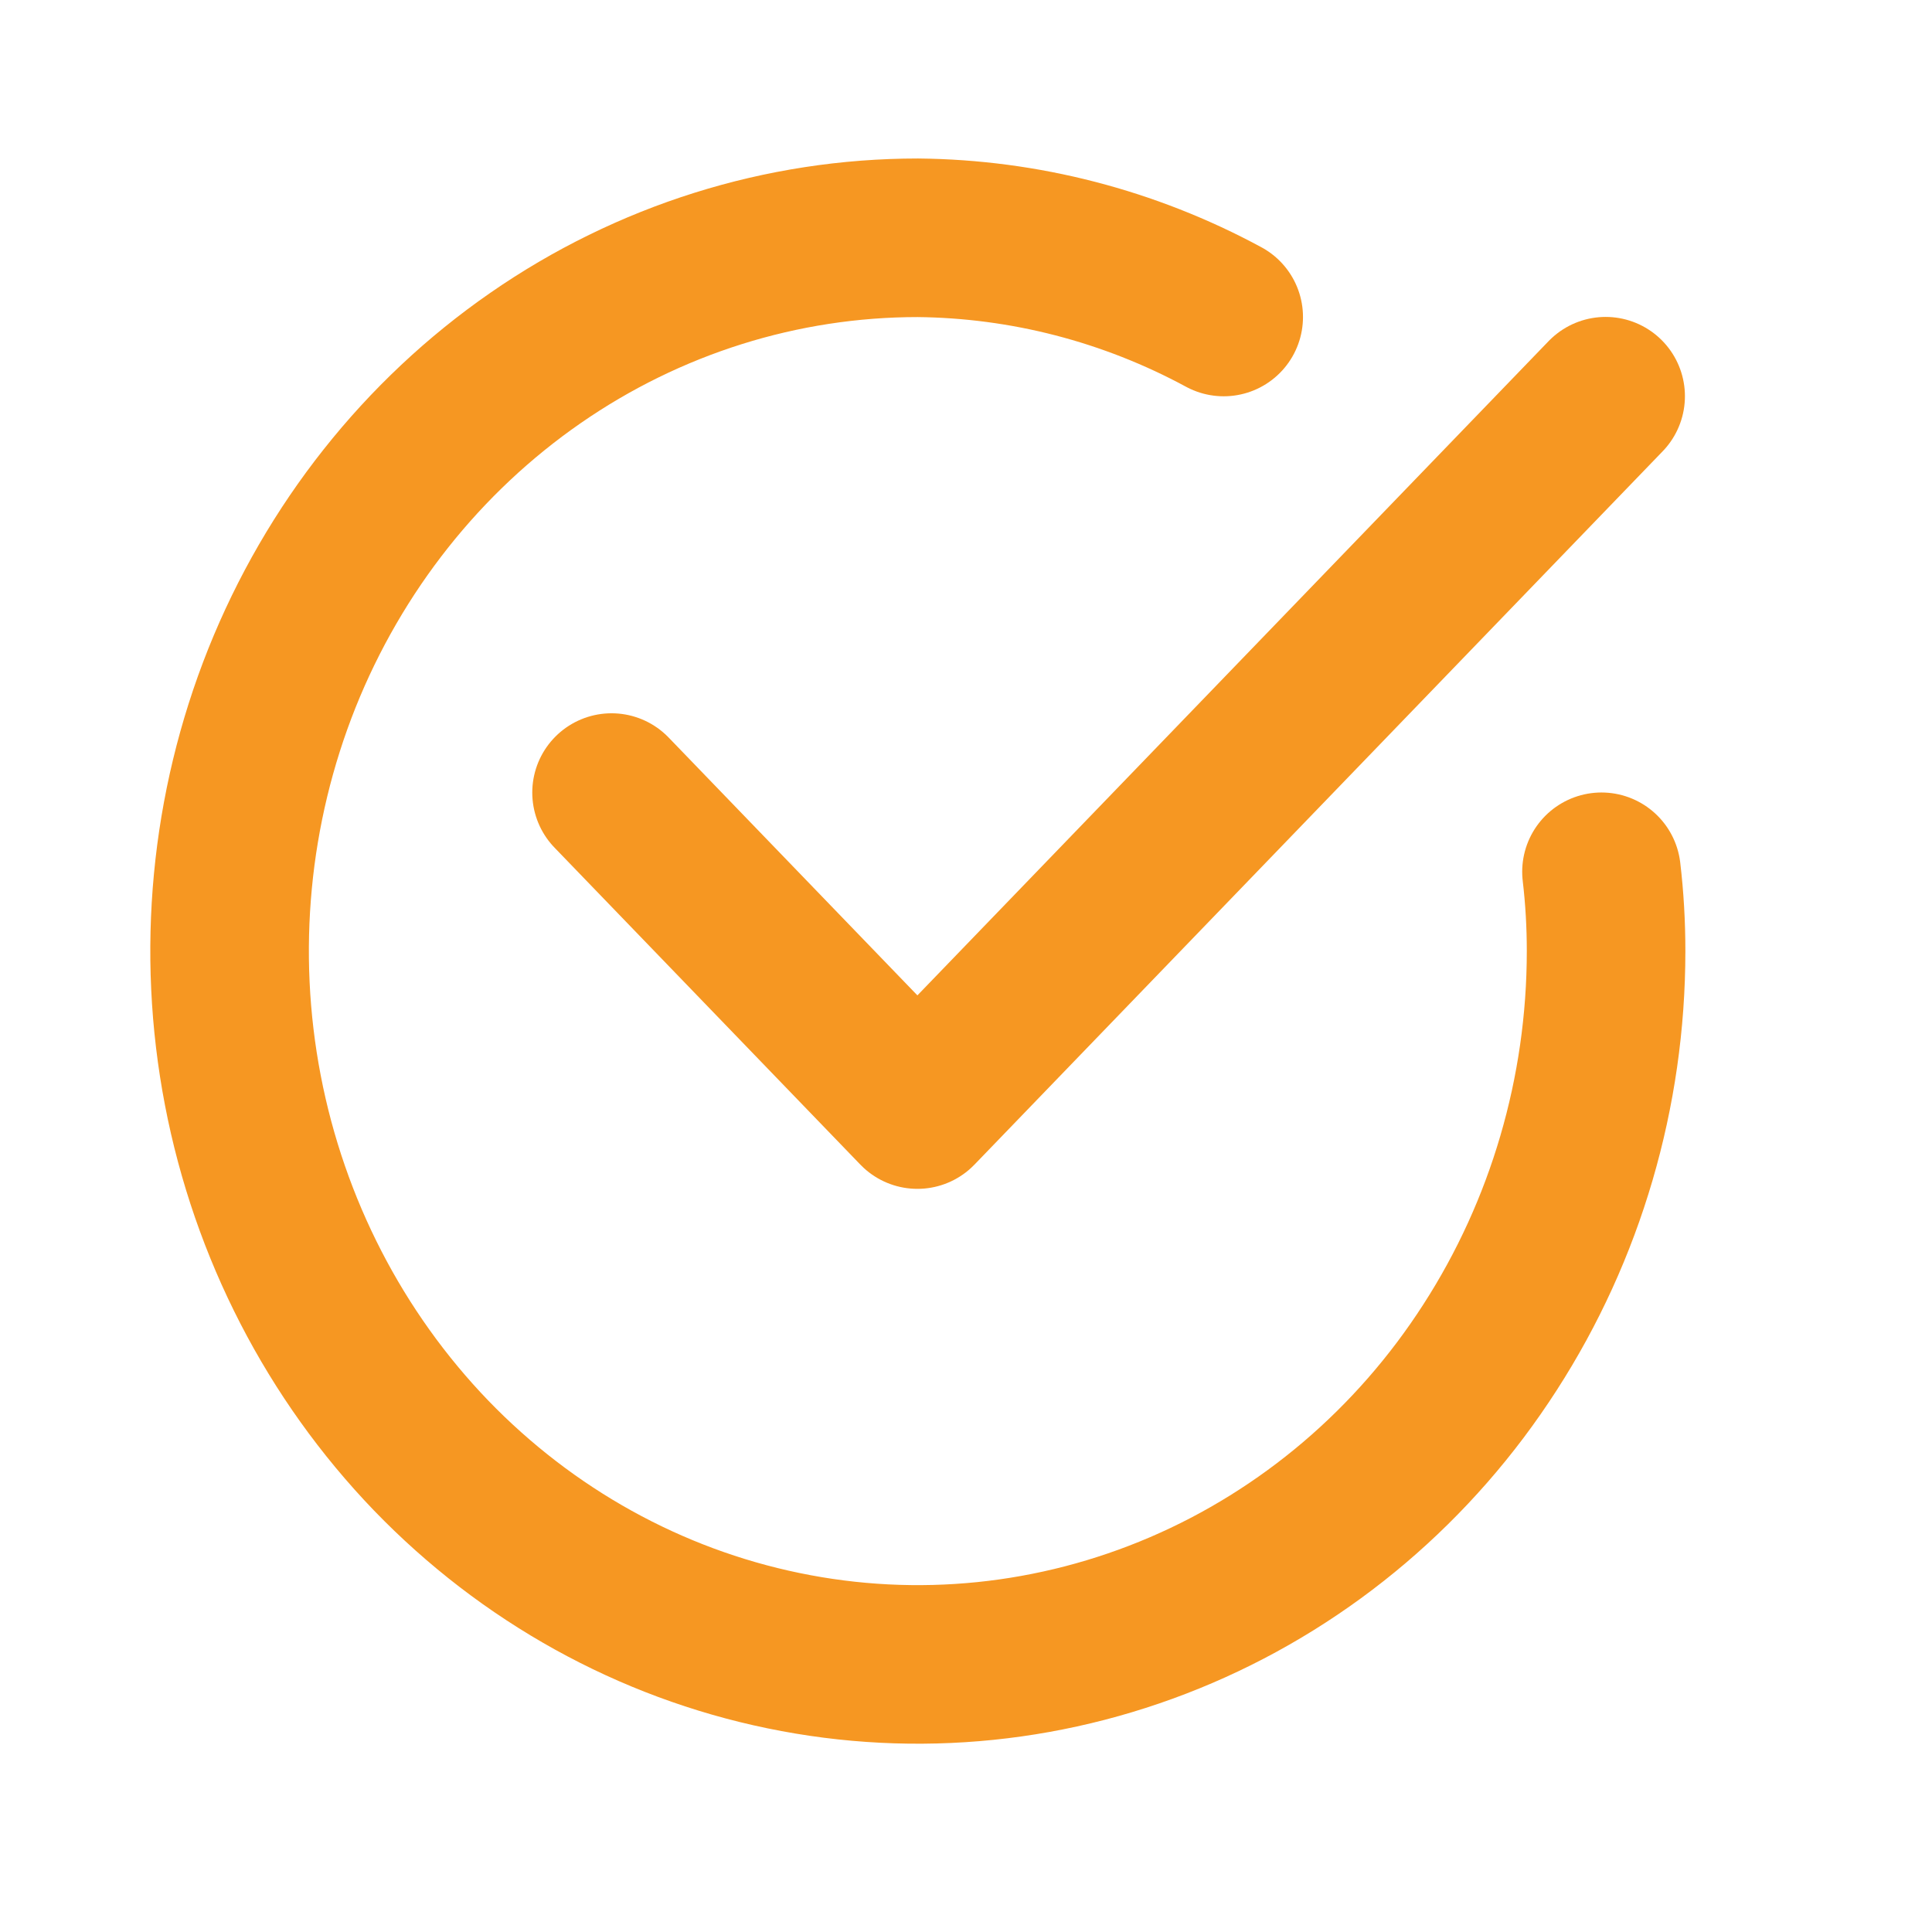 <svg width="13" height="13" viewBox="0 0 13 13" fill="none" xmlns="http://www.w3.org/2000/svg">
<path d="M10.804 2.666L6.173 7.466L4.115 5.333" stroke="#F69722" stroke-width="1.067" stroke-linecap="round" stroke-linejoin="round"/>
<path d="M10.776 5.866C10.797 6.043 10.807 6.221 10.807 6.4C10.807 7.349 10.535 8.277 10.026 9.066C9.518 9.856 8.794 10.471 7.948 10.834C7.102 11.197 6.171 11.293 5.272 11.107C4.374 10.922 3.549 10.465 2.901 9.794C2.254 9.122 1.813 8.267 1.634 7.336C1.455 6.405 1.547 5.44 1.897 4.563C2.248 3.686 2.842 2.936 3.603 2.409C4.365 1.881 5.26 1.6 6.176 1.6C6.893 1.607 7.598 1.789 8.234 2.133" stroke="#F69722" stroke-width="1.067" stroke-linecap="round" stroke-linejoin="round"/>
</svg>
